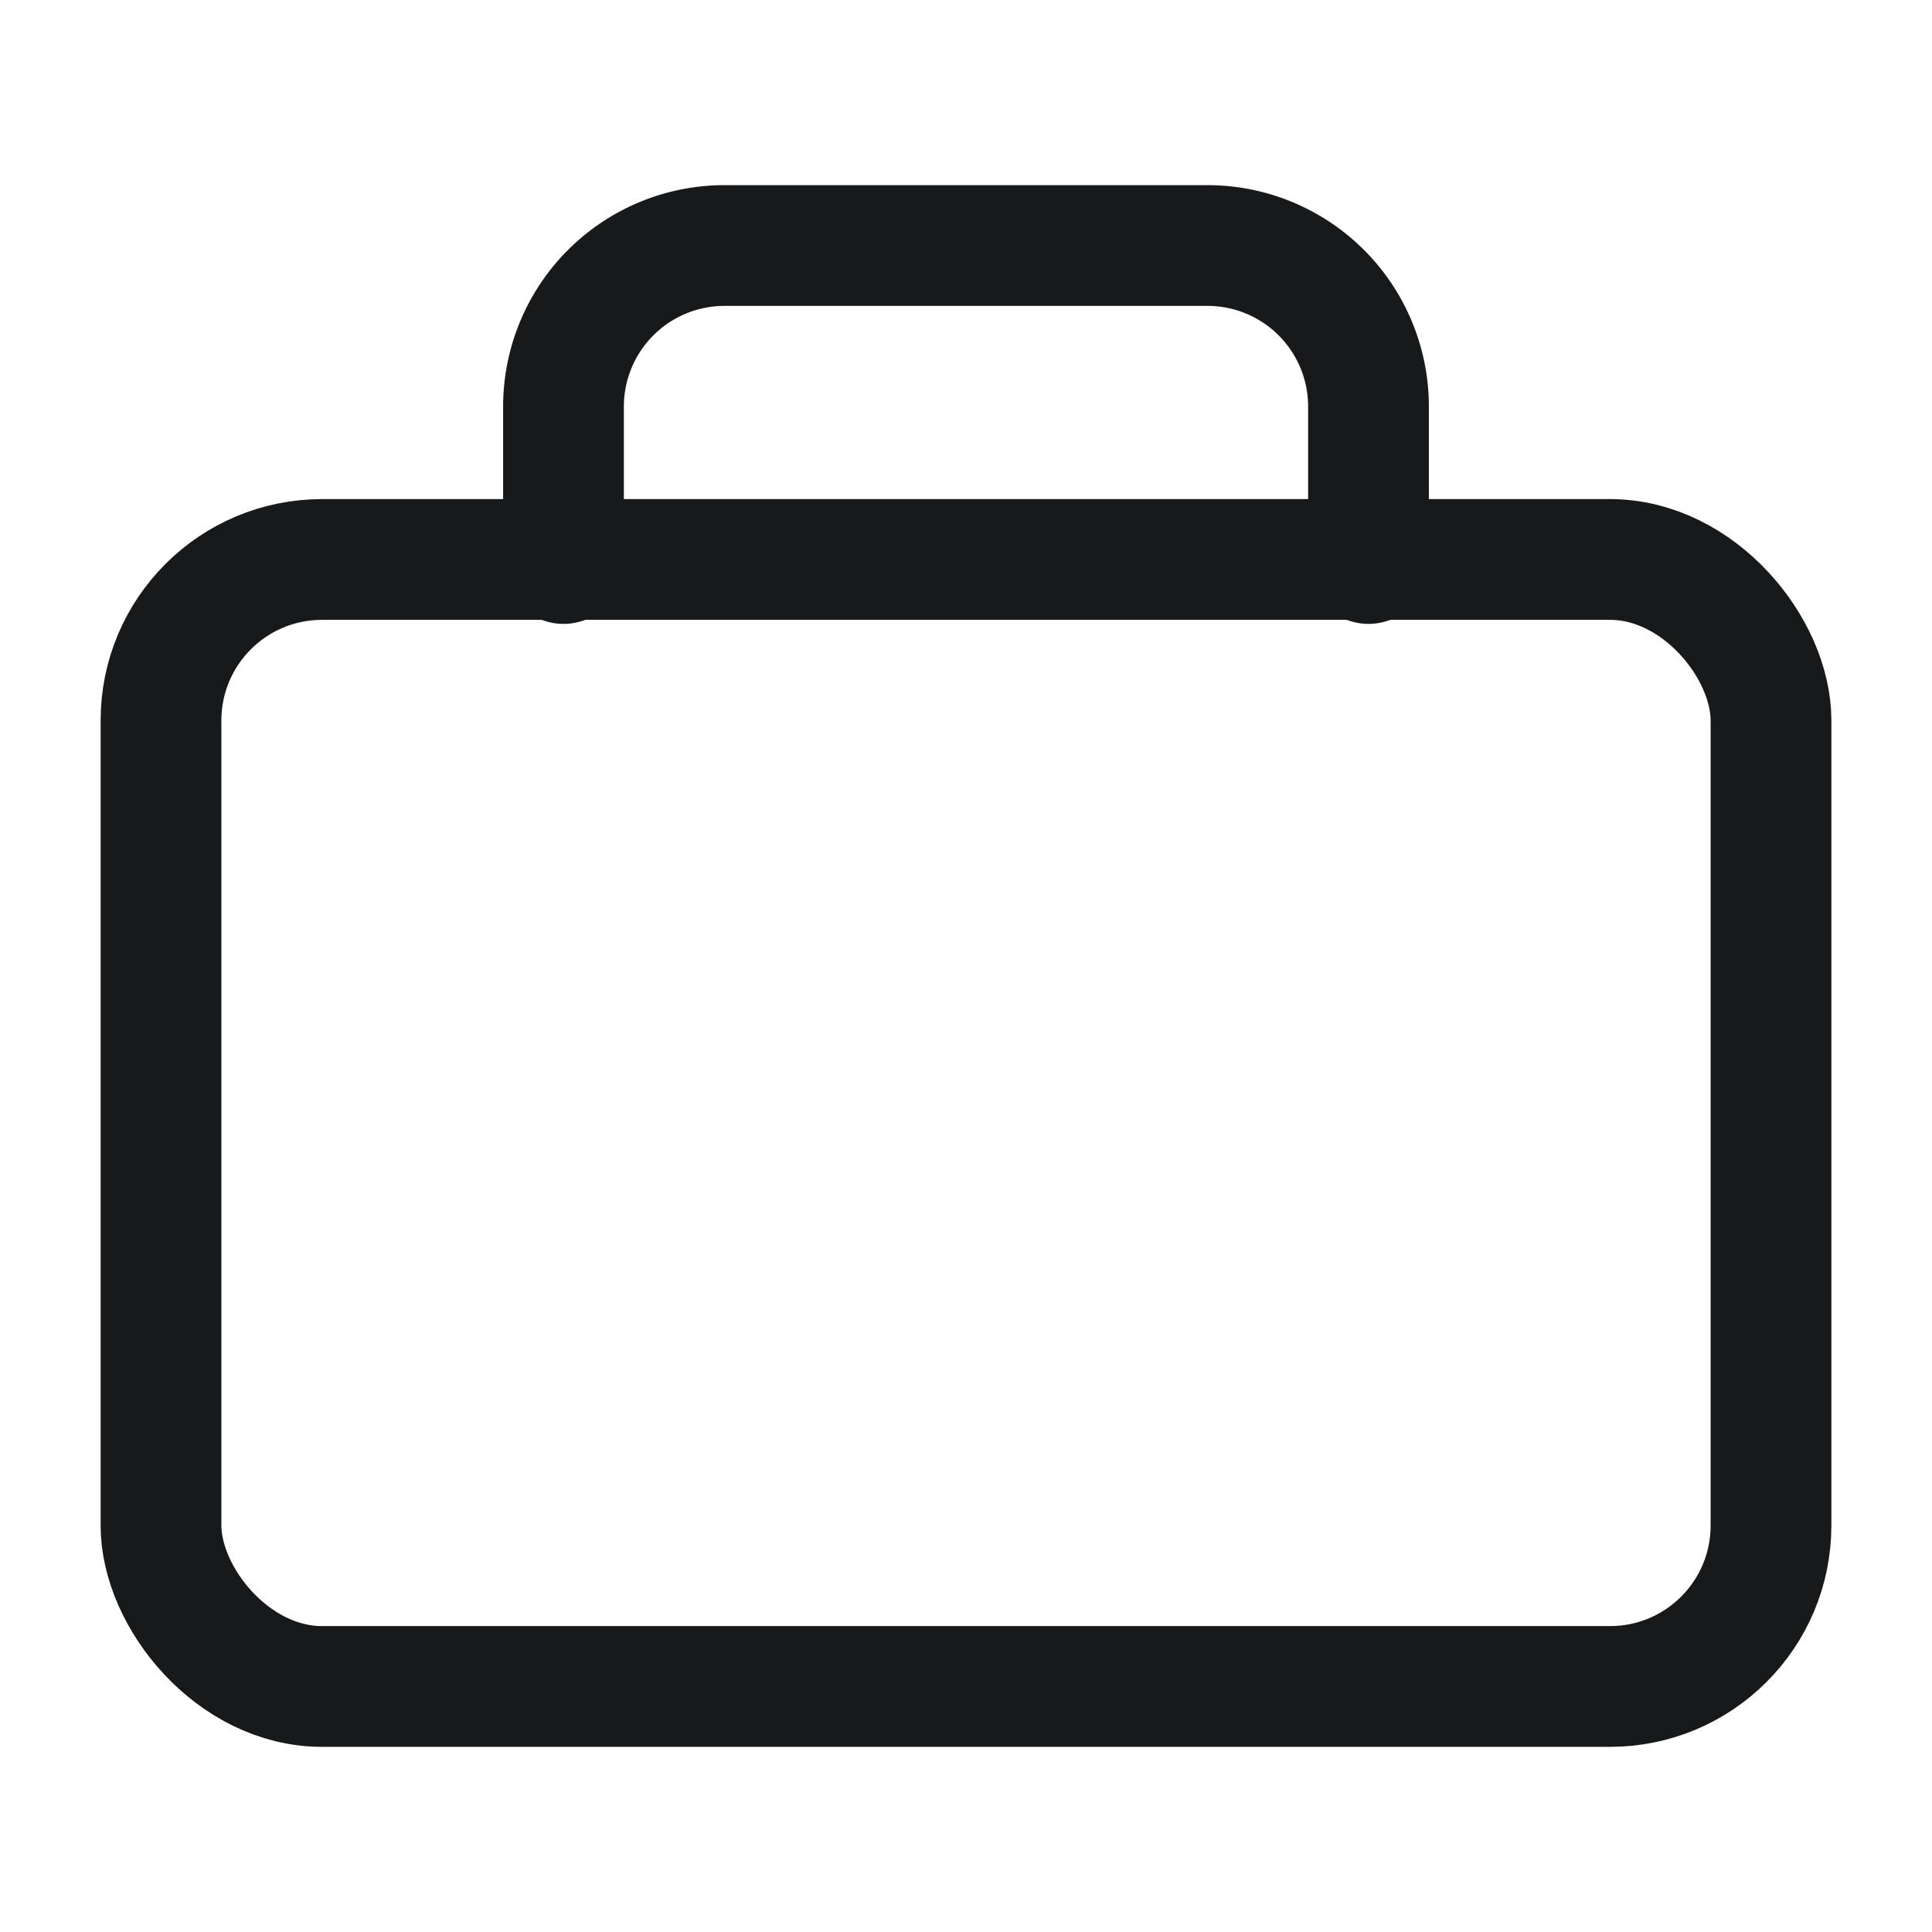 <!DOCTYPE svg PUBLIC "-//W3C//DTD SVG 1.1//EN" "http://www.w3.org/Graphics/SVG/1.1/DTD/svg11.dtd">
<!-- Uploaded to: SVG Repo, www.svgrepo.com, Transformed by: SVG Repo Mixer Tools -->
<svg width="800px" height="800px" viewBox="0 0 24 24" xmlns="http://www.w3.org/2000/svg" fill="#18191b">
<g id="SVGRepo_bgCarrier" stroke-width="0"/>
<g id="SVGRepo_tracerCarrier" stroke-linecap="round" stroke-linejoin="round"/>
<g id="SVGRepo_iconCarrier"> <defs> <style>.cls-1,.cls-2{fill:none;stroke:#18191b;stroke-linecap:round;stroke-linejoin:bevel;stroke-width:1.5px;}.cls-2{fill-rule:evenodd;}</style> </defs> <g id="ic-actions-bag"> <rect class="cls-1" x="2" y="6.95" width="20" height="14" rx="2"/> <path class="cls-2" d="M7,7V5.05a2,2,0,0,1,2-2h6a2,2,0,0,1,2,2V7"/> </g> </g>
</svg>